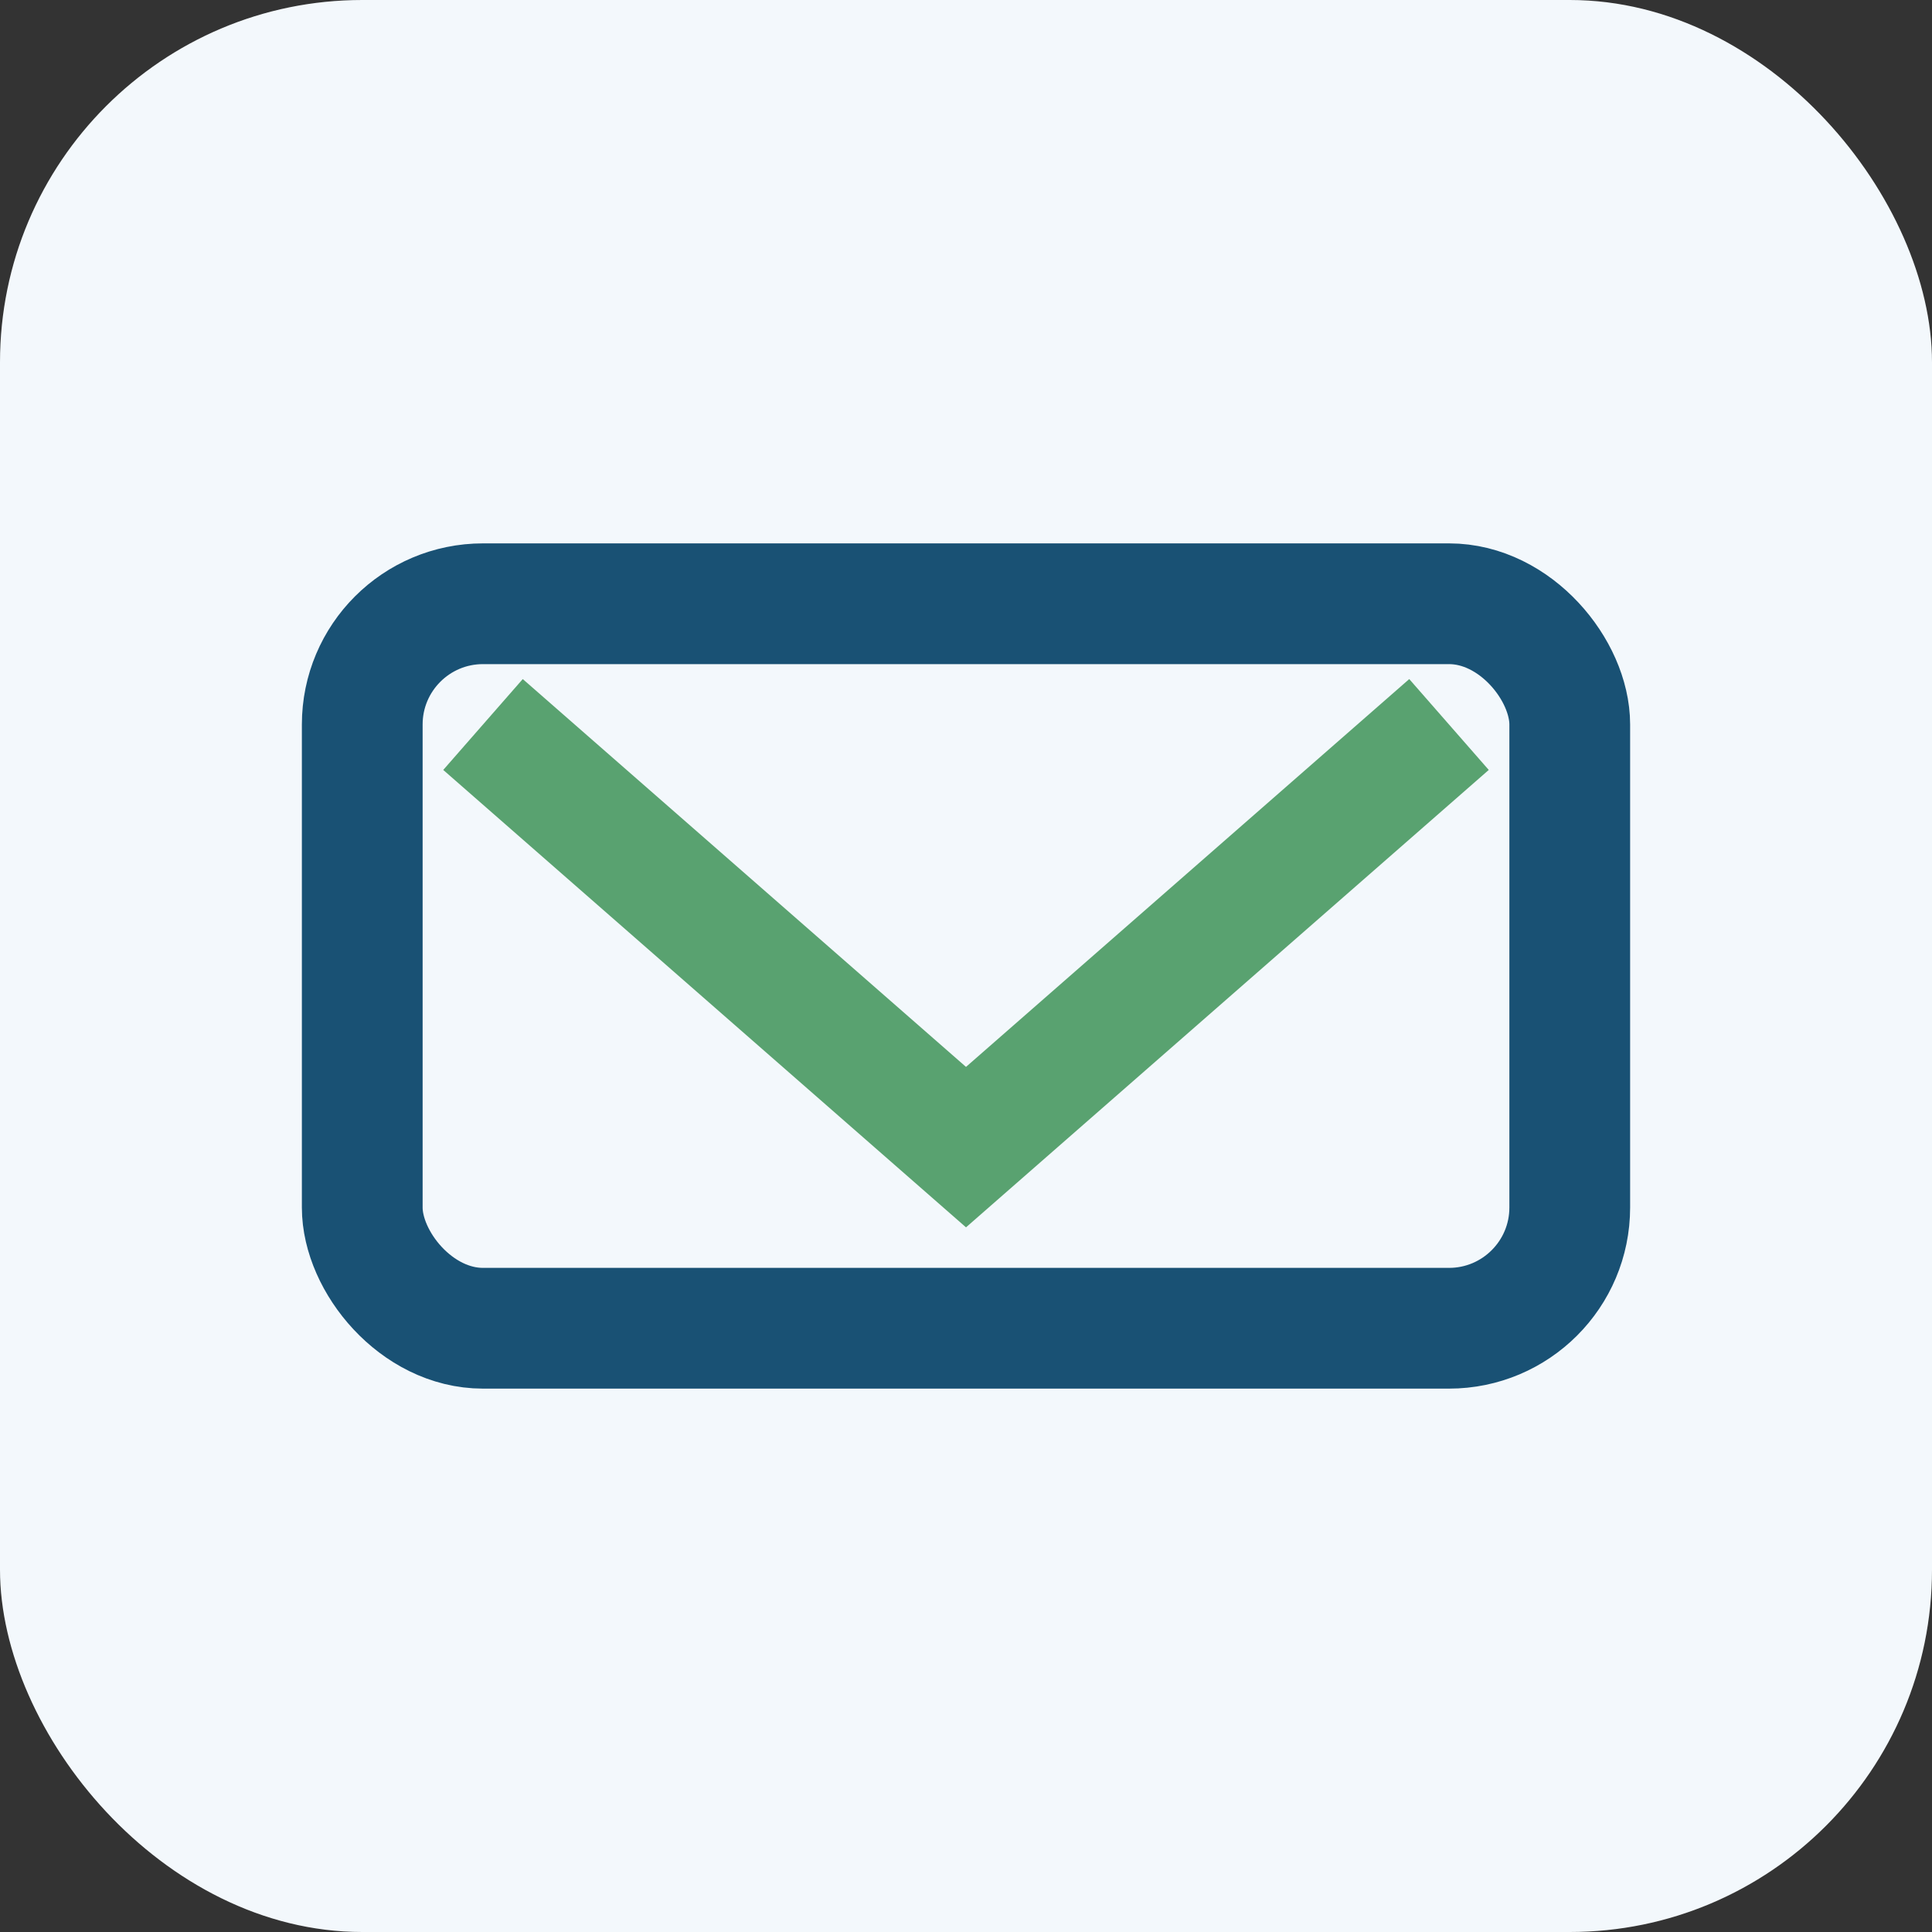 <?xml version="1.0" encoding="UTF-8"?>
<svg xmlns="http://www.w3.org/2000/svg" width="32" height="32" viewBox="0 0 32 32"><rect x="0" y="0" width="32" height="32" fill="#333333" stroke="none"/><rect width="32" height="32" rx="6" fill="#F3F8FC"/><rect x="6" y="10" width="20" height="12" rx="2" stroke="#195174" stroke-width="2" fill="none"/><path d="M8 12l8 7 8-7" stroke="#59A270" stroke-width="2" fill="none"/></svg>